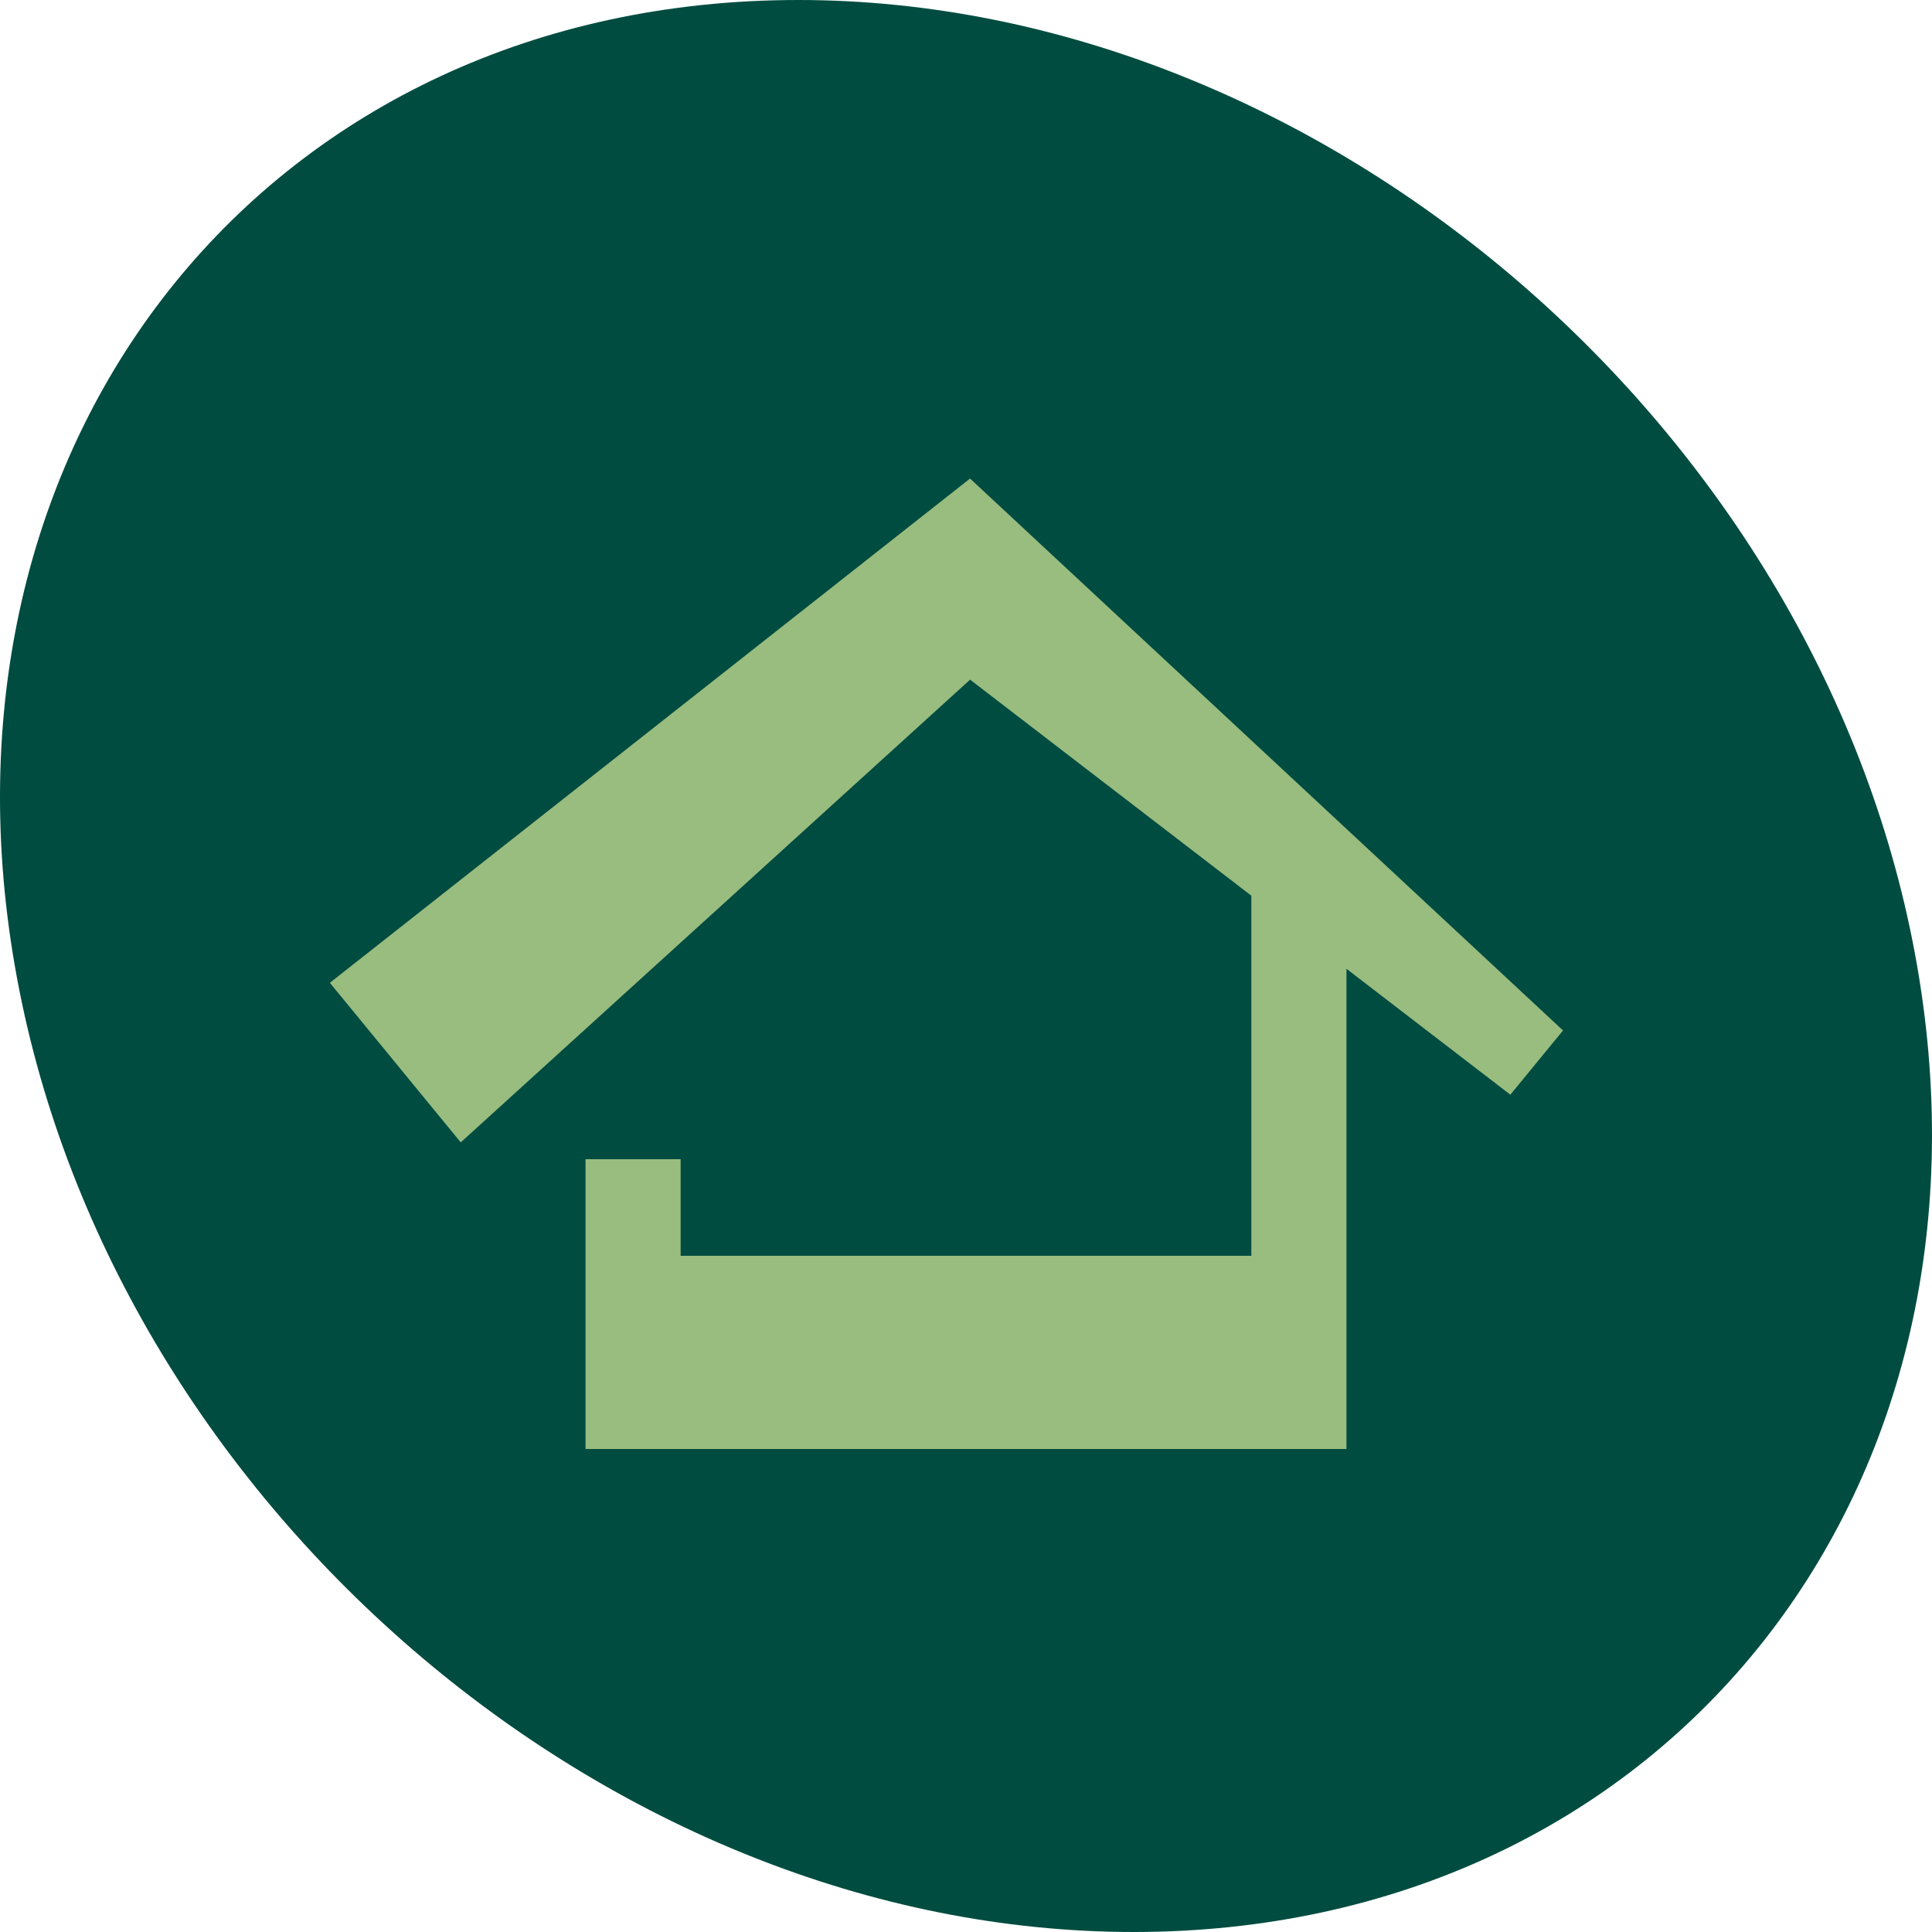 <svg width="120" height="120" viewBox="0 0 120 120" fill="none" xmlns="http://www.w3.org/2000/svg">
<path d="M119.078 60C124.833 93.138 103.044 120 70.418 120C37.792 120 6.676 93.138 0.922 60C-4.833 26.862 16.956 0 49.581 0C82.208 0 113.324 26.862 119.078 60Z" fill="#004C40"/>
<path d="M97.083 64.004L60.251 29.723L20.488 61.043L28.617 70.955L60.254 42.215L77.723 55.634V77.999H42.276V71.999H36.368V89.999H83.631V60.173L93.81 67.994L97.083 64.004Z" fill="#99BC7F"/>
</svg>
